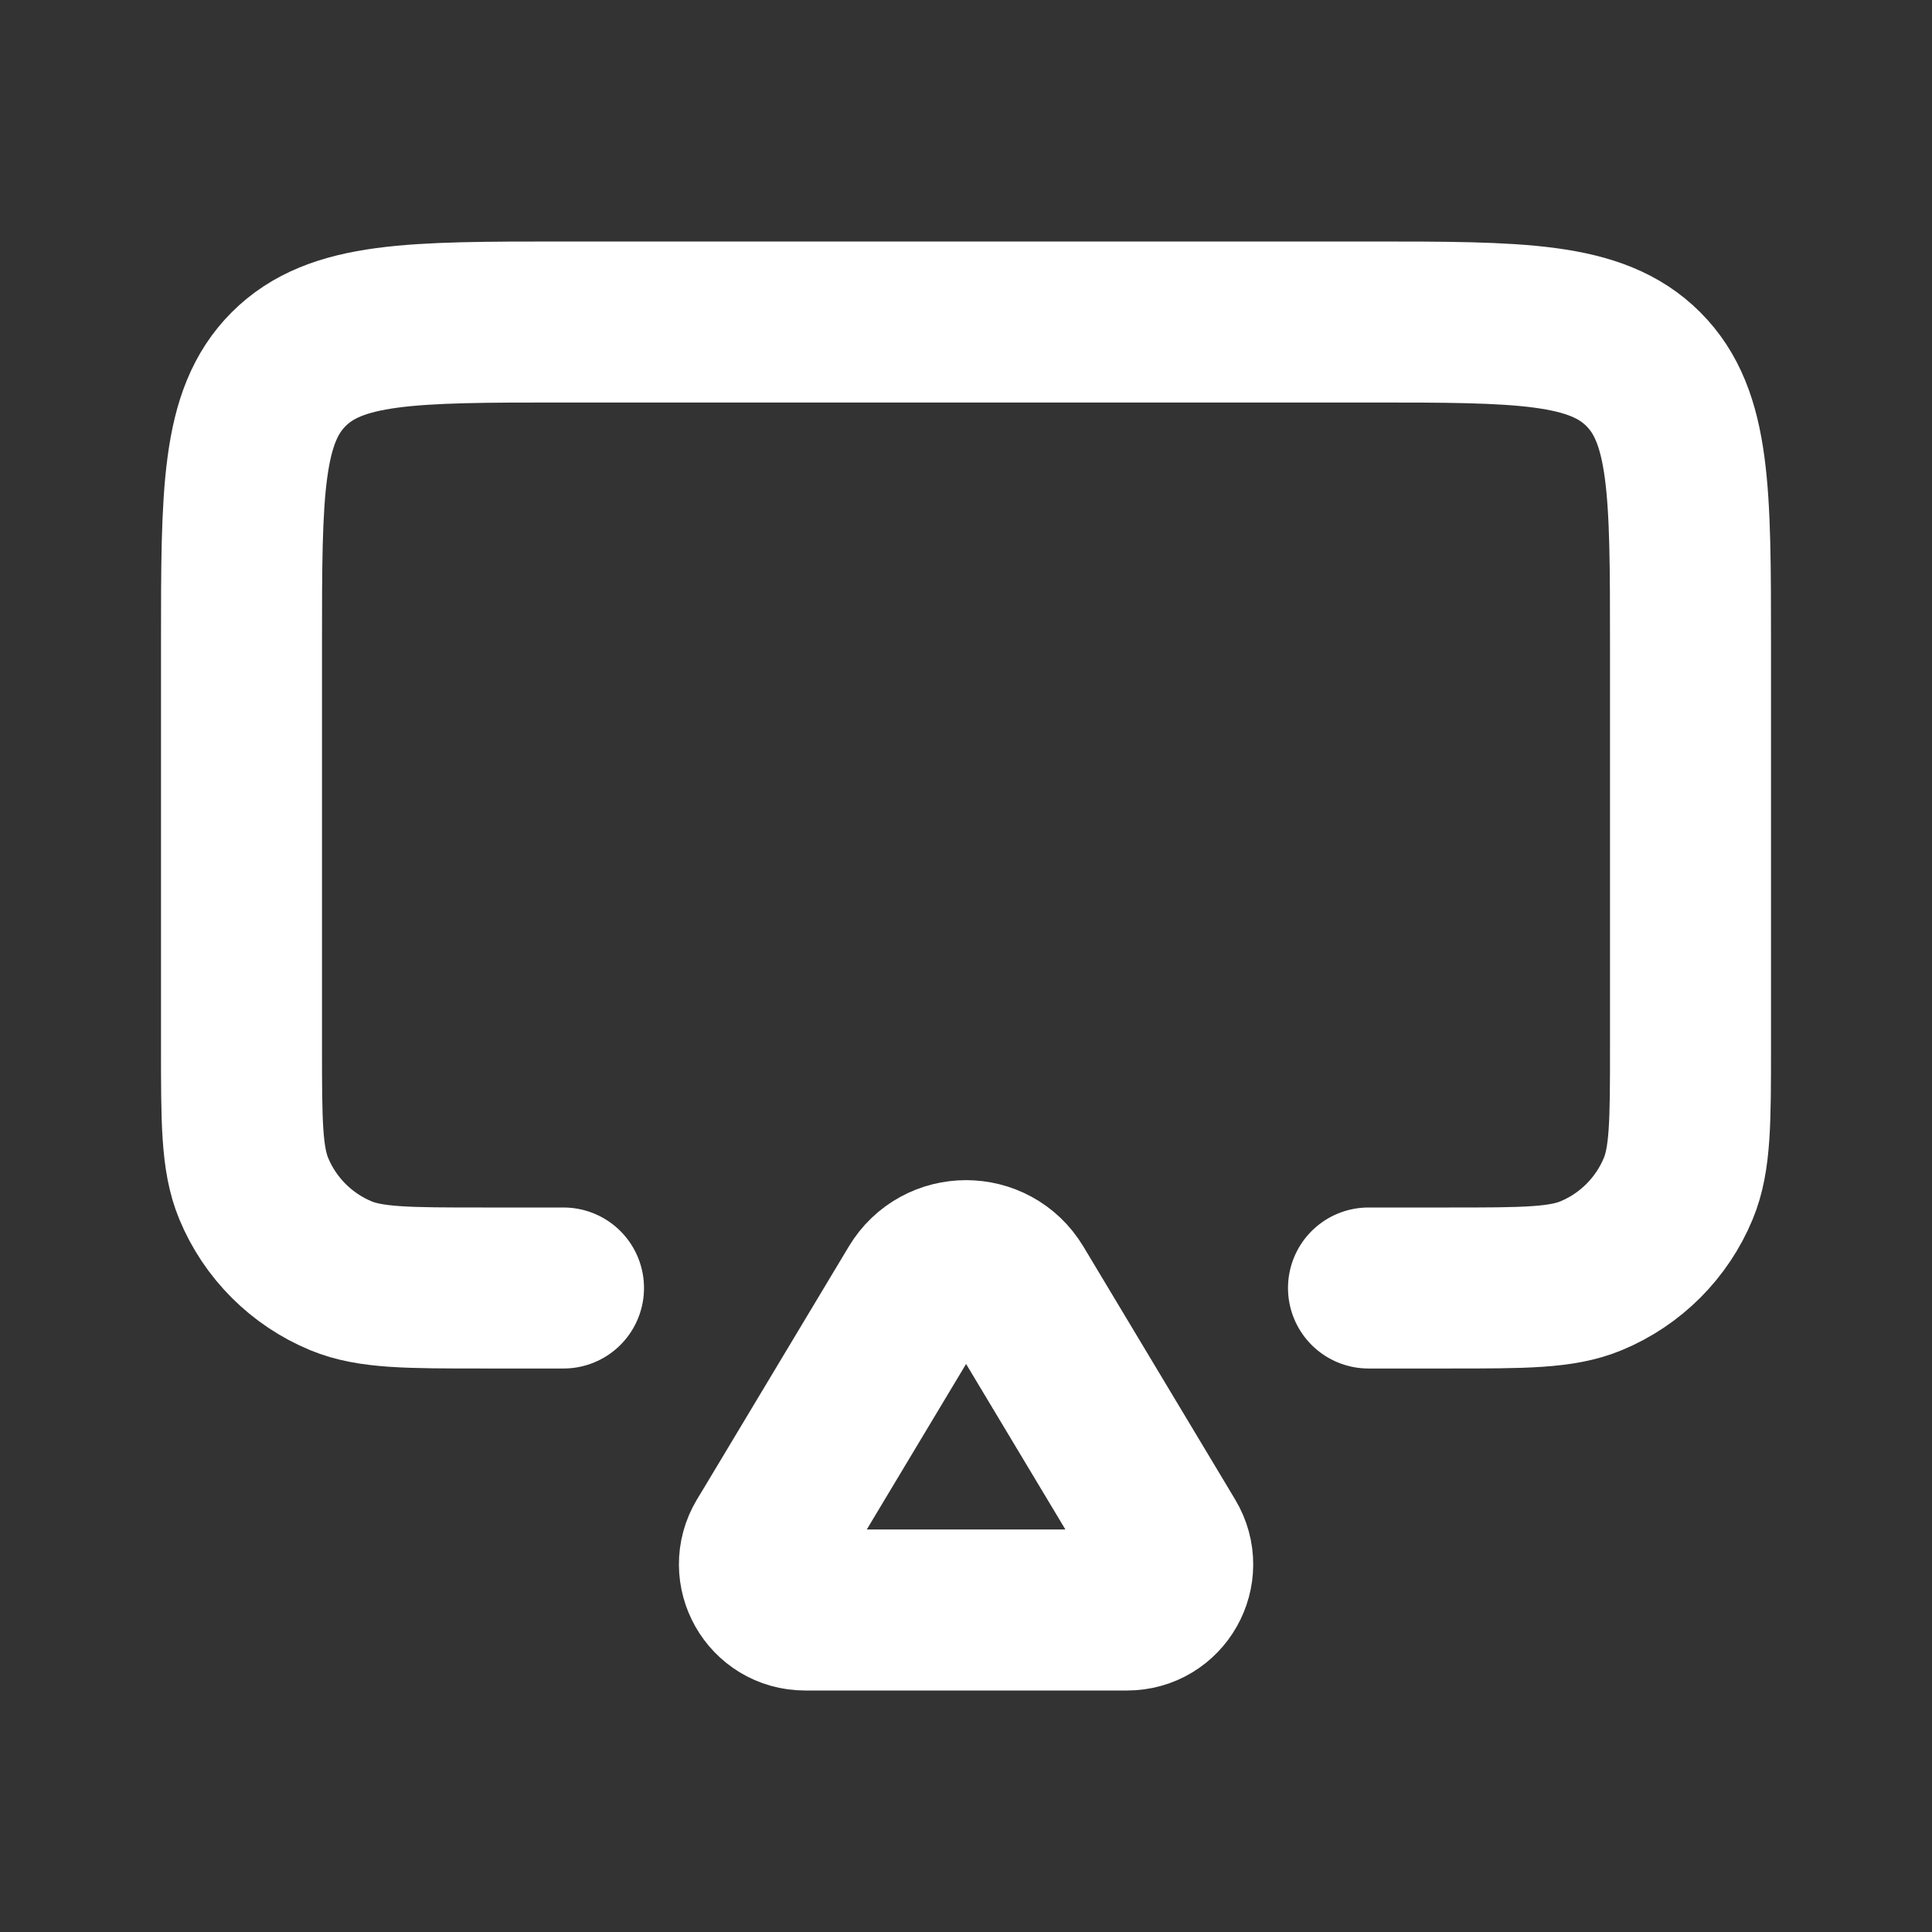 <?xml version="1.0" encoding="UTF-8"?> <svg xmlns="http://www.w3.org/2000/svg" width="24" height="24" viewBox="0 0 24 24" fill="none"><rect x="0" y="0" width="24" height="24" fill="#333333" stroke="none"/><path d="M9.601 19L9.515 19.142C9.289 19.52 9.561 20 10.001 20H14.001C14.441 20 14.713 19.52 14.486 19.142L14.401 19L12.601 16C12.329 15.547 11.672 15.547 11.401 16L9.601 19Z" stroke="white" stroke-width="2" stroke-linecap="round" stroke-linejoin="round"></path><path d="M7 16H6C5.068 16 4.602 16 4.235 15.848C3.745 15.645 3.355 15.255 3.152 14.765C3 14.398 3 13.932 3 13V8C3 6.114 3 5.172 3.586 4.586C4.172 4 5.114 4 7 4H17C18.886 4 19.828 4 20.414 4.586C21 5.172 21 6.114 21 8V13C21 13.932 21 14.398 20.848 14.765C20.645 15.255 20.255 15.645 19.765 15.848C19.398 16 18.932 16 18 16H17" stroke="white" stroke-width="2" stroke-linecap="round" stroke-linejoin="round"></path></svg> 